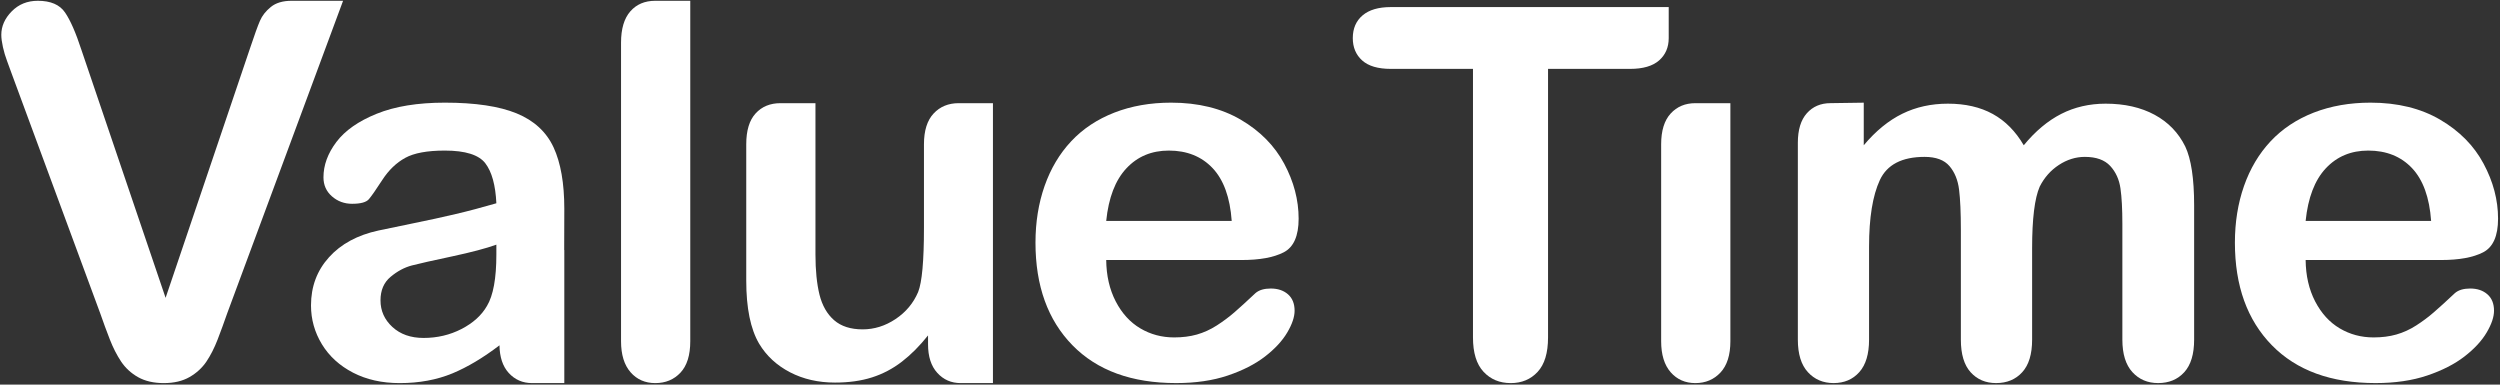 <?xml version="1.0" encoding="UTF-8"?>
<svg width="130px" height="20px" viewBox="0 0 130 20" version="1.1" xmlns="http://www.w3.org/2000/svg" xmlns:xlink="http://www.w3.org/1999/xlink">
    <rect x="0" y="0" width="130" height="20" fill="#333333" stroke="none"/>
    <!-- Generator: Sketch 43.2 (39069) - http://www.bohemiancoding.com/sketch -->
    <title>Page 1</title>
    <desc>Created with Sketch.</desc>
    <defs></defs>
    <g id="Landing-Stylish" stroke="none" stroke-width="1" fill="none" fill-rule="evenodd">
        <g id="VT-Home" transform="translate(-225, -626)" fill="#FFFFFF">
            <g id="Page-1" transform="translate(225, 626)">
                <path d="M17.84,0.041 L11.816,16.289 C11.649,16.769 11.482,17.226 11.315,17.659 C11.148,18.09 10.955,18.472 10.735,18.8 C10.515,19.127 10.222,19.396 9.858,19.606 C9.492,19.816 9.047,19.921 8.52,19.921 C7.991,19.921 7.545,19.817 7.18,19.613 C6.816,19.407 6.522,19.135 6.297,18.8 C6.074,18.463 5.878,18.081 5.711,17.651 C5.544,17.223 5.377,16.769 5.21,16.289 L0.608,3.83 C0.529,3.603 0.449,3.381 0.364,3.162 C0.28,2.943 0.211,2.707 0.153,2.453 C0.097,2.201 0.068,1.986 0.068,1.811 C0.068,1.365 0.248,0.959 0.608,0.592 C0.969,0.224 1.421,0.041 1.967,0.041 C2.635,0.041 3.107,0.244 3.383,0.651 C3.661,1.057 3.944,1.705 4.235,2.598 L8.611,15.488 L13.003,2.506 C13.231,1.824 13.401,1.351 13.517,1.084 C13.631,0.817 13.819,0.576 14.084,0.362 C14.347,0.148 14.707,0.041 15.165,0.041 L17.84,0.041 Z" id="Fill-7"></path>
                <path d="M35.894,0.041 L35.894,17.744 C35.894,18.469 35.725,19.014 35.386,19.376 C35.047,19.739 34.61,19.921 34.074,19.921 C33.547,19.921 33.118,19.733 32.789,19.357 C32.46,18.98 32.294,18.443 32.294,17.744 L32.294,2.218 C32.294,1.501 32.455,0.959 32.776,0.592 C33.096,0.224 33.529,0.041 34.074,0.041 L35.894,0.041 Z" id="Fill-9"></path>
                <path d="M51.633,5.365 L51.633,19.921 L49.958,19.921 C49.466,19.921 49.06,19.744 48.739,19.389 C48.417,19.036 48.258,18.539 48.258,17.902 L48.258,17.442 C47.826,17.985 47.375,18.438 46.9,18.806 C46.424,19.173 45.905,19.446 45.343,19.625 C44.781,19.804 44.14,19.894 43.419,19.894 C42.548,19.894 41.768,19.715 41.079,19.357 C40.388,18.997 39.855,18.504 39.476,17.874 C39.028,17.114 38.805,16.021 38.805,14.596 L38.805,7.502 C38.805,6.785 38.967,6.25 39.293,5.897 C39.617,5.542 40.048,5.365 40.584,5.365 L42.404,5.365 L42.404,13.232 C42.404,14.063 42.475,14.761 42.614,15.325 C42.756,15.889 43.008,16.33 43.372,16.649 C43.737,16.967 44.232,17.127 44.857,17.127 C45.462,17.127 46.034,16.948 46.57,16.59 C47.107,16.231 47.497,15.764 47.743,15.186 C47.945,14.68 48.046,13.569 48.046,11.855 L48.046,7.502 C48.046,6.794 48.213,6.261 48.547,5.903 C48.882,5.544 49.317,5.365 49.853,5.365 L51.633,5.365 Z" id="Fill-11"></path>
                <path d="M25.811,13.233 C25.811,14.474 25.649,15.365 25.323,15.908 C25.042,16.397 24.6,16.797 23.998,17.108 C23.395,17.418 22.738,17.573 22.027,17.573 C21.359,17.573 20.817,17.383 20.405,17.003 C19.992,16.623 19.786,16.161 19.786,15.619 C19.786,15.095 19.961,14.686 20.313,14.394 C20.665,14.1 21.034,13.904 21.42,13.803 C21.807,13.702 22.504,13.546 23.511,13.332 C24.516,13.116 25.284,12.913 25.811,12.722 L25.811,13.233 Z M29.338,12.996 C29.341,12.412 29.344,11.699 29.344,10.859 C29.344,9.53 29.158,8.464 28.784,7.659 C28.41,6.856 27.77,6.268 26.866,5.896 C25.96,5.525 24.717,5.338 23.133,5.338 C21.718,5.338 20.536,5.531 19.587,5.916 C18.638,6.3 17.939,6.79 17.491,7.384 C17.043,7.979 16.82,8.591 16.82,9.22 C16.82,9.622 16.966,9.953 17.261,10.21 C17.555,10.468 17.904,10.597 18.308,10.597 C18.757,10.597 19.049,10.517 19.185,10.354 C19.322,10.193 19.555,9.859 19.884,9.351 C20.213,8.845 20.609,8.464 21.071,8.21 C21.532,7.956 22.219,7.83 23.133,7.83 C24.198,7.83 24.899,8.051 25.237,8.491 C25.576,8.934 25.766,9.627 25.811,10.57 C25.054,10.789 24.354,10.976 23.708,11.127 C23.061,11.281 22.285,11.45 21.381,11.634 C20.475,11.817 19.908,11.936 19.68,11.987 C18.59,12.223 17.733,12.686 17.109,13.377 C16.484,14.068 16.172,14.902 16.172,15.881 C16.172,16.608 16.362,17.281 16.739,17.901 C17.118,18.522 17.656,19.014 18.355,19.377 C19.054,19.739 19.865,19.921 20.787,19.921 C21.799,19.921 22.709,19.752 23.524,19.417 C24.312,19.089 25.13,18.6 25.973,17.956 C25.983,18.567 26.139,19.046 26.45,19.389 C26.771,19.744 27.178,19.921 27.669,19.921 L29.344,19.921 L29.344,12.996 L29.338,13.006 L29.338,12.996 L29.338,12.996 Z" id="Fill-13"></path>
                <path d="M57.523,11.489 L64.049,11.489 C63.962,10.265 63.629,9.35 63.054,8.741 C62.478,8.134 61.72,7.83 60.78,7.83 C59.882,7.83 59.147,8.139 58.572,8.755 C57.995,9.37 57.646,10.283 57.523,11.489 M64.563,13.521 L57.523,13.521 C57.531,14.334 57.696,15.051 58.017,15.672 C58.339,16.292 58.764,16.76 59.296,17.075 C59.828,17.39 60.415,17.546 61.056,17.546 C61.487,17.546 61.88,17.497 62.237,17.396 C62.592,17.295 62.937,17.139 63.271,16.925 C63.605,16.711 63.912,16.481 64.195,16.236 C64.476,15.992 64.84,15.66 65.288,15.239 C65.473,15.081 65.737,15.003 66.08,15.003 C66.448,15.003 66.747,15.104 66.977,15.305 C67.205,15.506 67.319,15.791 67.319,16.156 C67.319,16.481 67.192,16.859 66.936,17.291 C66.681,17.724 66.297,18.139 65.783,18.537 C65.269,18.934 64.622,19.265 63.845,19.527 C63.067,19.789 62.173,19.92 61.162,19.92 C58.849,19.92 57.052,19.265 55.769,17.954 C54.485,16.642 53.845,14.864 53.845,12.616 C53.845,11.559 54.002,10.576 54.318,9.672 C54.635,8.768 55.097,7.992 55.703,7.345 C56.31,6.698 57.057,6.203 57.945,5.856 C58.832,5.511 59.816,5.338 60.897,5.338 C62.304,5.338 63.51,5.634 64.518,6.223 C65.523,6.813 66.278,7.576 66.779,8.513 C67.279,9.447 67.529,10.401 67.529,11.37 C67.529,12.271 67.27,12.854 66.752,13.121 C66.233,13.388 65.504,13.521 64.563,13.521" id="Fill-15"></path>
                <path d="M86.773,1.982 C86.773,2.462 86.606,2.849 86.272,3.143 C85.938,3.435 85.436,3.582 84.768,3.582 L80.498,3.582 L80.498,17.547 C80.498,18.352 80.318,18.948 79.956,19.338 C79.596,19.726 79.131,19.921 78.559,19.921 C77.979,19.921 77.507,19.724 77.142,19.33 C76.776,18.937 76.595,18.343 76.595,17.547 L76.595,3.582 L72.322,3.582 C71.654,3.582 71.158,3.435 70.833,3.143 C70.507,2.849 70.345,2.462 70.345,1.982 C70.345,1.483 70.514,1.09 70.853,0.801 C71.191,0.513 71.681,0.368 72.322,0.368 L86.773,0.368 L86.773,1.982 Z" id="Fill-17"></path>
                <path d="M89.98,5.365 L89.98,17.743 C89.98,18.461 89.808,19.002 89.466,19.37 C89.124,19.737 88.688,19.921 88.16,19.921 C87.633,19.921 87.204,19.732 86.875,19.357 C86.546,18.98 86.38,18.443 86.38,17.743 L86.38,7.502 C86.38,6.794 86.546,6.261 86.875,5.903 C87.204,5.544 87.633,5.365 88.16,5.365 L89.98,5.365 Z" id="Fill-19"></path>
                <path d="M96.915,5.339 L96.915,7.554 C97.538,6.811 98.206,6.265 98.92,5.915 C99.631,5.565 100.423,5.391 101.292,5.391 C102.198,5.391 102.975,5.57 103.626,5.928 C104.276,6.287 104.813,6.829 105.235,7.554 C105.84,6.819 106.491,6.276 107.186,5.922 C107.88,5.569 108.65,5.391 109.493,5.391 C110.477,5.391 111.326,5.583 112.039,5.968 C112.75,6.353 113.282,6.904 113.634,7.62 C113.94,8.267 114.095,9.286 114.095,10.676 L114.095,17.665 C114.095,18.417 113.923,18.981 113.581,19.356 C113.238,19.732 112.786,19.92 112.222,19.92 C111.677,19.92 111.231,19.73 110.884,19.35 C110.537,18.97 110.363,18.407 110.363,17.665 L110.363,11.645 C110.363,10.877 110.331,10.26 110.264,9.797 C110.198,9.334 110.021,8.944 109.731,8.629 C109.44,8.315 109.001,8.158 108.412,8.158 C107.938,8.158 107.487,8.299 107.061,8.578 C106.634,8.858 106.303,9.233 106.065,9.704 C105.802,10.308 105.67,11.375 105.67,12.904 L105.67,17.665 C105.67,18.417 105.498,18.981 105.155,19.356 C104.813,19.732 104.36,19.92 103.797,19.92 C103.253,19.92 102.811,19.732 102.472,19.356 C102.133,18.981 101.965,18.417 101.965,17.665 L101.965,11.96 C101.965,11.061 101.934,10.361 101.872,9.863 C101.811,9.364 101.644,8.955 101.372,8.636 C101.099,8.318 100.669,8.158 100.079,8.158 C98.902,8.158 98.126,8.561 97.752,9.364 C97.379,10.169 97.191,11.323 97.191,12.826 L97.191,17.665 C97.191,18.407 97.023,18.97 96.684,19.35 C96.346,19.73 95.9,19.92 95.346,19.92 C94.801,19.92 94.355,19.73 94.008,19.35 C93.661,18.97 93.488,18.407 93.488,17.665 L93.488,7.423 C93.488,6.751 93.643,6.24 93.955,5.89 C94.266,5.54 94.678,5.364 95.188,5.364 L96.915,5.339 Z" id="Fill-21"></path>
                <path d="M119.893,11.489 L126.418,11.489 C126.332,10.265 125.999,9.35 125.424,8.741 C124.848,8.134 124.09,7.83 123.148,7.83 C122.252,7.83 121.516,8.139 120.94,8.755 C120.365,9.37 120.016,10.283 119.893,11.489 M126.932,13.521 L119.893,13.521 C119.901,14.334 120.066,15.051 120.387,15.672 C120.709,16.292 121.134,16.76 121.666,17.075 C122.197,17.39 122.784,17.546 123.426,17.546 C123.857,17.546 124.25,17.497 124.605,17.396 C124.962,17.295 125.307,17.139 125.641,16.925 C125.975,16.711 126.282,16.481 126.563,16.236 C126.846,15.992 127.21,15.66 127.658,15.239 C127.843,15.081 128.107,15.003 128.45,15.003 C128.818,15.003 129.117,15.104 129.346,15.305 C129.575,15.506 129.689,15.791 129.689,16.156 C129.689,16.481 129.562,16.859 129.306,17.291 C129.051,17.724 128.667,18.139 128.153,18.537 C127.639,18.934 126.992,19.265 126.214,19.527 C125.437,19.789 124.542,19.92 123.532,19.92 C121.219,19.92 119.422,19.265 118.139,17.954 C116.855,16.642 116.215,14.864 116.215,12.616 C116.215,11.559 116.372,10.576 116.688,9.672 C117.005,8.768 117.467,7.992 118.073,7.345 C118.68,6.698 119.427,6.203 120.313,5.856 C121.202,5.511 122.186,5.338 123.267,5.338 C124.674,5.338 125.88,5.634 126.887,6.223 C127.893,6.813 128.648,7.576 129.147,8.513 C129.648,9.447 129.899,10.401 129.899,11.37 C129.899,12.271 129.64,12.854 129.122,13.121 C128.603,13.388 127.874,13.521 126.932,13.521" id="Fill-23"></path>
            </g>
        </g>
    </g>
</svg>